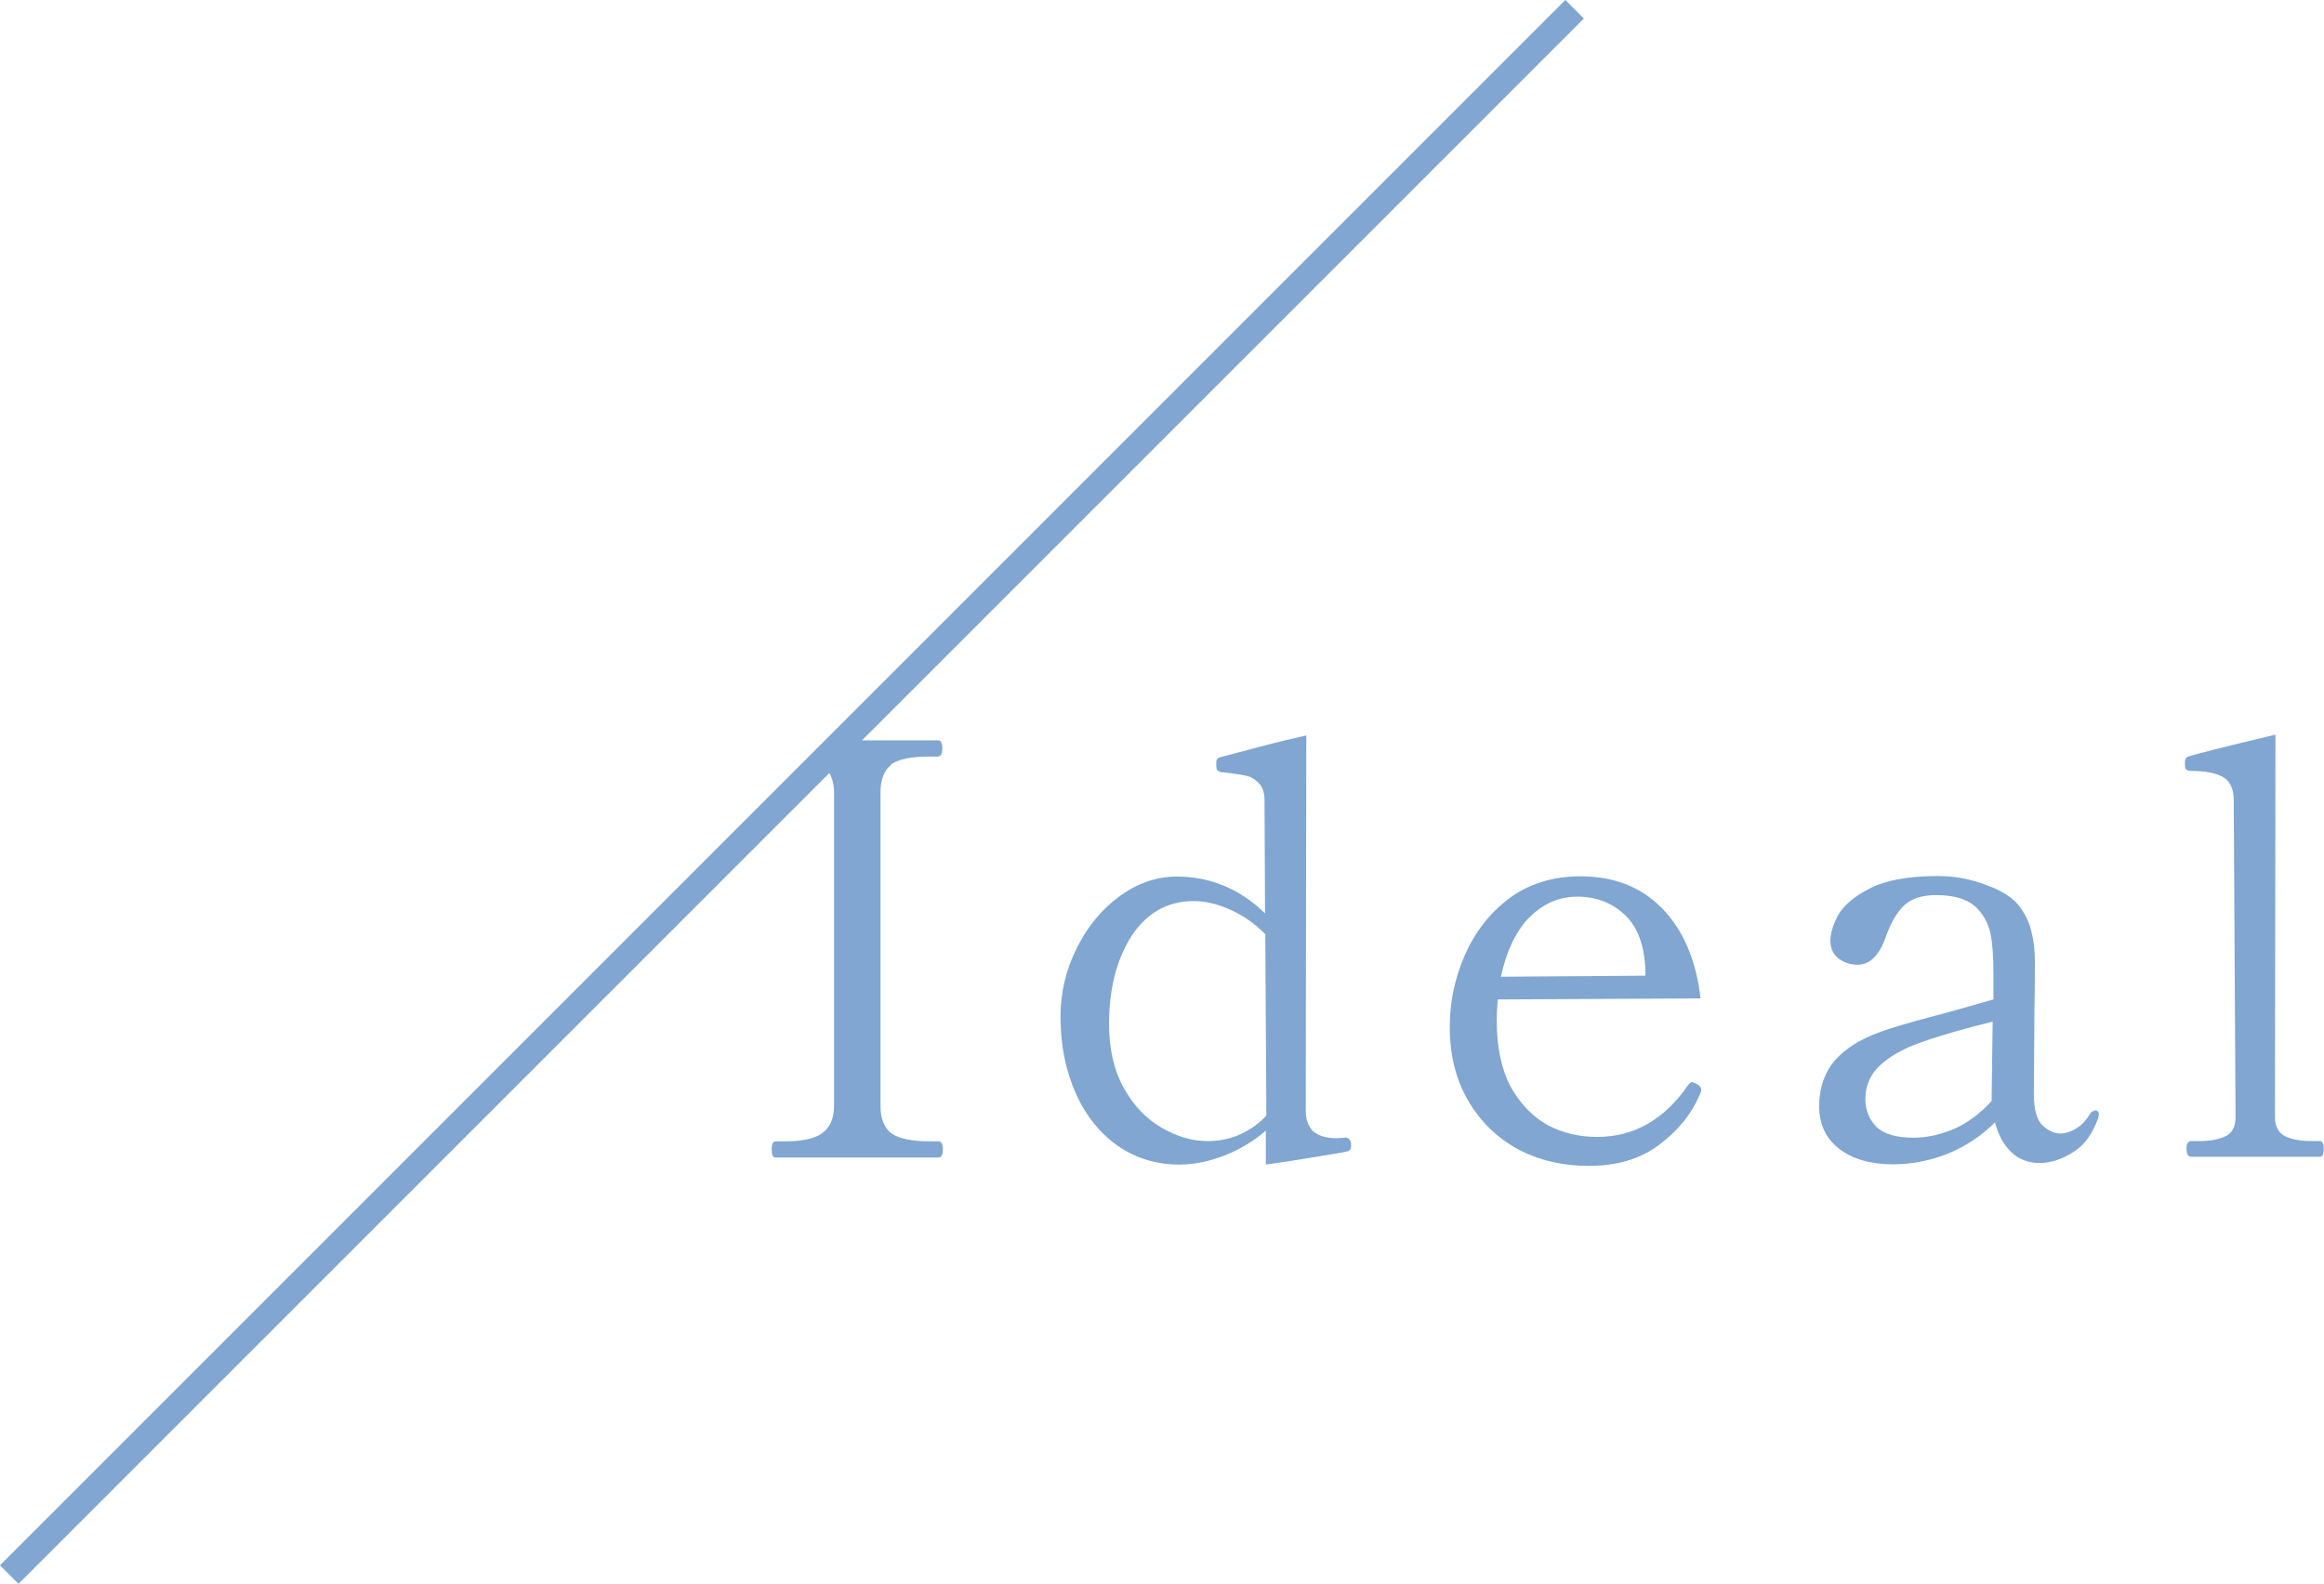 <?xml version="1.0" encoding="UTF-8"?>
<svg id="_レイヤー_2" data-name="レイヤー 2" xmlns="http://www.w3.org/2000/svg" viewBox="0 0 89.08 60.71">
  <defs>
    <style>
      .cls-1 {
        fill: #80a6d1;
      }
    </style>
  </defs>
  <g id="_レイヤー_1-2" data-name="レイヤー 1">
    <g>
      <path class="cls-1" d="M80.26,42.59c-.06,0-.11.04-.15.11-.15.25-.33.44-.55.57-.21.12-.4.18-.59.18-.22,0-.45-.1-.68-.31-.22-.21-.33-.61-.33-1.21l.02-3.19c.01-.53.02-1.14.02-1.83,0-.45-.04-.84-.13-1.17-.07-.34-.22-.66-.44-.97-.25-.34-.67-.62-1.28-.84-.59-.23-1.21-.35-1.87-.35-1.13,0-2,.16-2.62.48-.6.31-1,.65-1.21,1.03-.19.37-.29.69-.29.97s.1.51.31.68c.22.16.46.24.73.24.47,0,.83-.35,1.08-1.06.19-.54.43-.95.7-1.21.28-.26.69-.4,1.23-.4.78,0,1.33.2,1.65.59.22.26.37.56.44.9.07.34.11.86.11,1.56v.95l-1.8.51c-.89.23-1.6.43-2.11.59-.51.16-.94.34-1.28.53-.53.31-.91.66-1.14,1.06-.23.4-.35.87-.35,1.41,0,.69.26,1.23.77,1.63.53.4,1.22.59,2.07.59.69,0,1.38-.13,2.07-.4.69-.28,1.3-.68,1.83-1.21.12.47.32.85.62,1.14.29.28.66.42,1.1.42.4,0,.81-.13,1.25-.4.44-.26.77-.71.99-1.34l.02-.13c0-.1-.06-.15-.18-.15ZM76.34,42.13v.07c-.4.45-.87.81-1.41,1.06-.54.23-1.07.35-1.58.35-.66,0-1.14-.14-1.43-.42-.28-.29-.42-.65-.42-1.06,0-.51.19-.95.57-1.3.38-.35.91-.65,1.58-.88.69-.25,1.6-.51,2.73-.79l-.04,2.97Z"/>
      <path class="cls-1" d="M34.14,29.31c.29-.21.78-.31,1.47-.31h.33c.12,0,.18-.1.18-.31,0-.1-.01-.18-.04-.22-.01-.06-.06-.09-.13-.09h-2.91L60.71.71l-.71-.71L0,60l.71.71,31.08-31.08c.11.2.18.44.18.76v11.99c0,.48-.15.84-.46,1.06-.29.21-.77.31-1.43.31h-.35c-.1,0-.15.1-.15.31s.05.31.15.31h6.23c.12,0,.18-.1.18-.31,0-.1-.01-.18-.04-.22-.01-.06-.06-.09-.13-.09h-.33c-.67,0-1.16-.1-1.45-.29-.29-.21-.44-.56-.44-1.08v-11.99c0-.51.14-.87.42-1.08Z"/>
      <path class="cls-1" d="M51.55,43.61l-.33.02c-.38,0-.67-.09-.88-.26-.19-.19-.29-.45-.29-.79l.02-14.39c-.53.12-1.13.26-1.8.44-.67.18-1.18.31-1.52.4-.09.03-.13.1-.13.2s0,.19.02.26c.03.06.1.1.2.11.41.04.71.09.9.13.21.04.37.14.51.29.15.15.22.37.22.68l.02,4.31c-.97-.94-2.1-1.41-3.39-1.41-.76,0-1.49.25-2.18.75-.69.5-1.24,1.17-1.65,2-.41.82-.62,1.69-.62,2.62,0,1.1.2,2.08.59,2.95s.94,1.54,1.63,2.02c.7.47,1.48.7,2.33.7.57,0,1.15-.12,1.74-.35.59-.23,1.11-.55,1.58-.95v1.3c.53-.07,1.16-.17,1.89-.29.73-.12,1.15-.19,1.25-.22.09-.03.13-.1.13-.22,0-.21-.09-.31-.26-.31ZM47.5,43.5c-.38.16-.78.24-1.21.24-.59,0-1.17-.17-1.76-.51-.59-.34-1.07-.84-1.45-1.52-.38-.67-.57-1.5-.57-2.46,0-1.35.29-2.47.86-3.37.59-.89,1.38-1.34,2.38-1.34.47,0,.95.12,1.45.35.5.23.93.54,1.3.92l.04,6.95c-.29.32-.64.56-1.03.73Z"/>
      <path class="cls-1" d="M88.92,43.74h-.29c-.43,0-.77-.06-1.03-.18-.26-.13-.4-.38-.4-.75l.02-14.65c-2.01.48-3.12.76-3.34.84-.09.03-.13.1-.13.2s0,.19.02.26c.03.06.1.09.2.09.53,0,.93.07,1.21.22.29.15.44.45.44.9l.07,12.14c0,.38-.13.63-.4.75-.25.12-.59.18-1.01.18h-.29c-.12,0-.18.1-.18.29,0,.21.06.31.18.31h4.93c.1,0,.15-.1.15-.31,0-.19-.05-.29-.15-.29Z"/>
      <path class="cls-1" d="M64.9,41.47c-.07,0-.14.04-.2.13-.91,1.32-2.07,1.98-3.48,1.98-.69,0-1.33-.15-1.91-.46-.57-.32-1.04-.81-1.41-1.47-.35-.67-.53-1.52-.53-2.53,0-.19.01-.46.04-.81l7.77-.04c-.16-1.45-.65-2.6-1.45-3.43-.81-.84-1.86-1.25-3.15-1.25-1.07,0-1.99.29-2.75.86-.75.57-1.31,1.3-1.69,2.18-.38.88-.57,1.79-.57,2.73,0,1.07.23,2.01.7,2.82.47.81,1.11,1.43,1.91,1.87.82.43,1.72.64,2.71.64,1.1,0,2-.27,2.71-.81.72-.54,1.23-1.17,1.54-1.89.04-.09.07-.16.07-.22,0-.07-.04-.13-.11-.18-.09-.06-.15-.09-.2-.09ZM58.61,35.18c.53-.54,1.14-.81,1.85-.81s1.32.23,1.8.68c.5.45.77,1.17.81,2.13v.22l-5.54.04c.21-.97.56-1.72,1.08-2.27Z"/>
    </g>
  </g>
</svg>